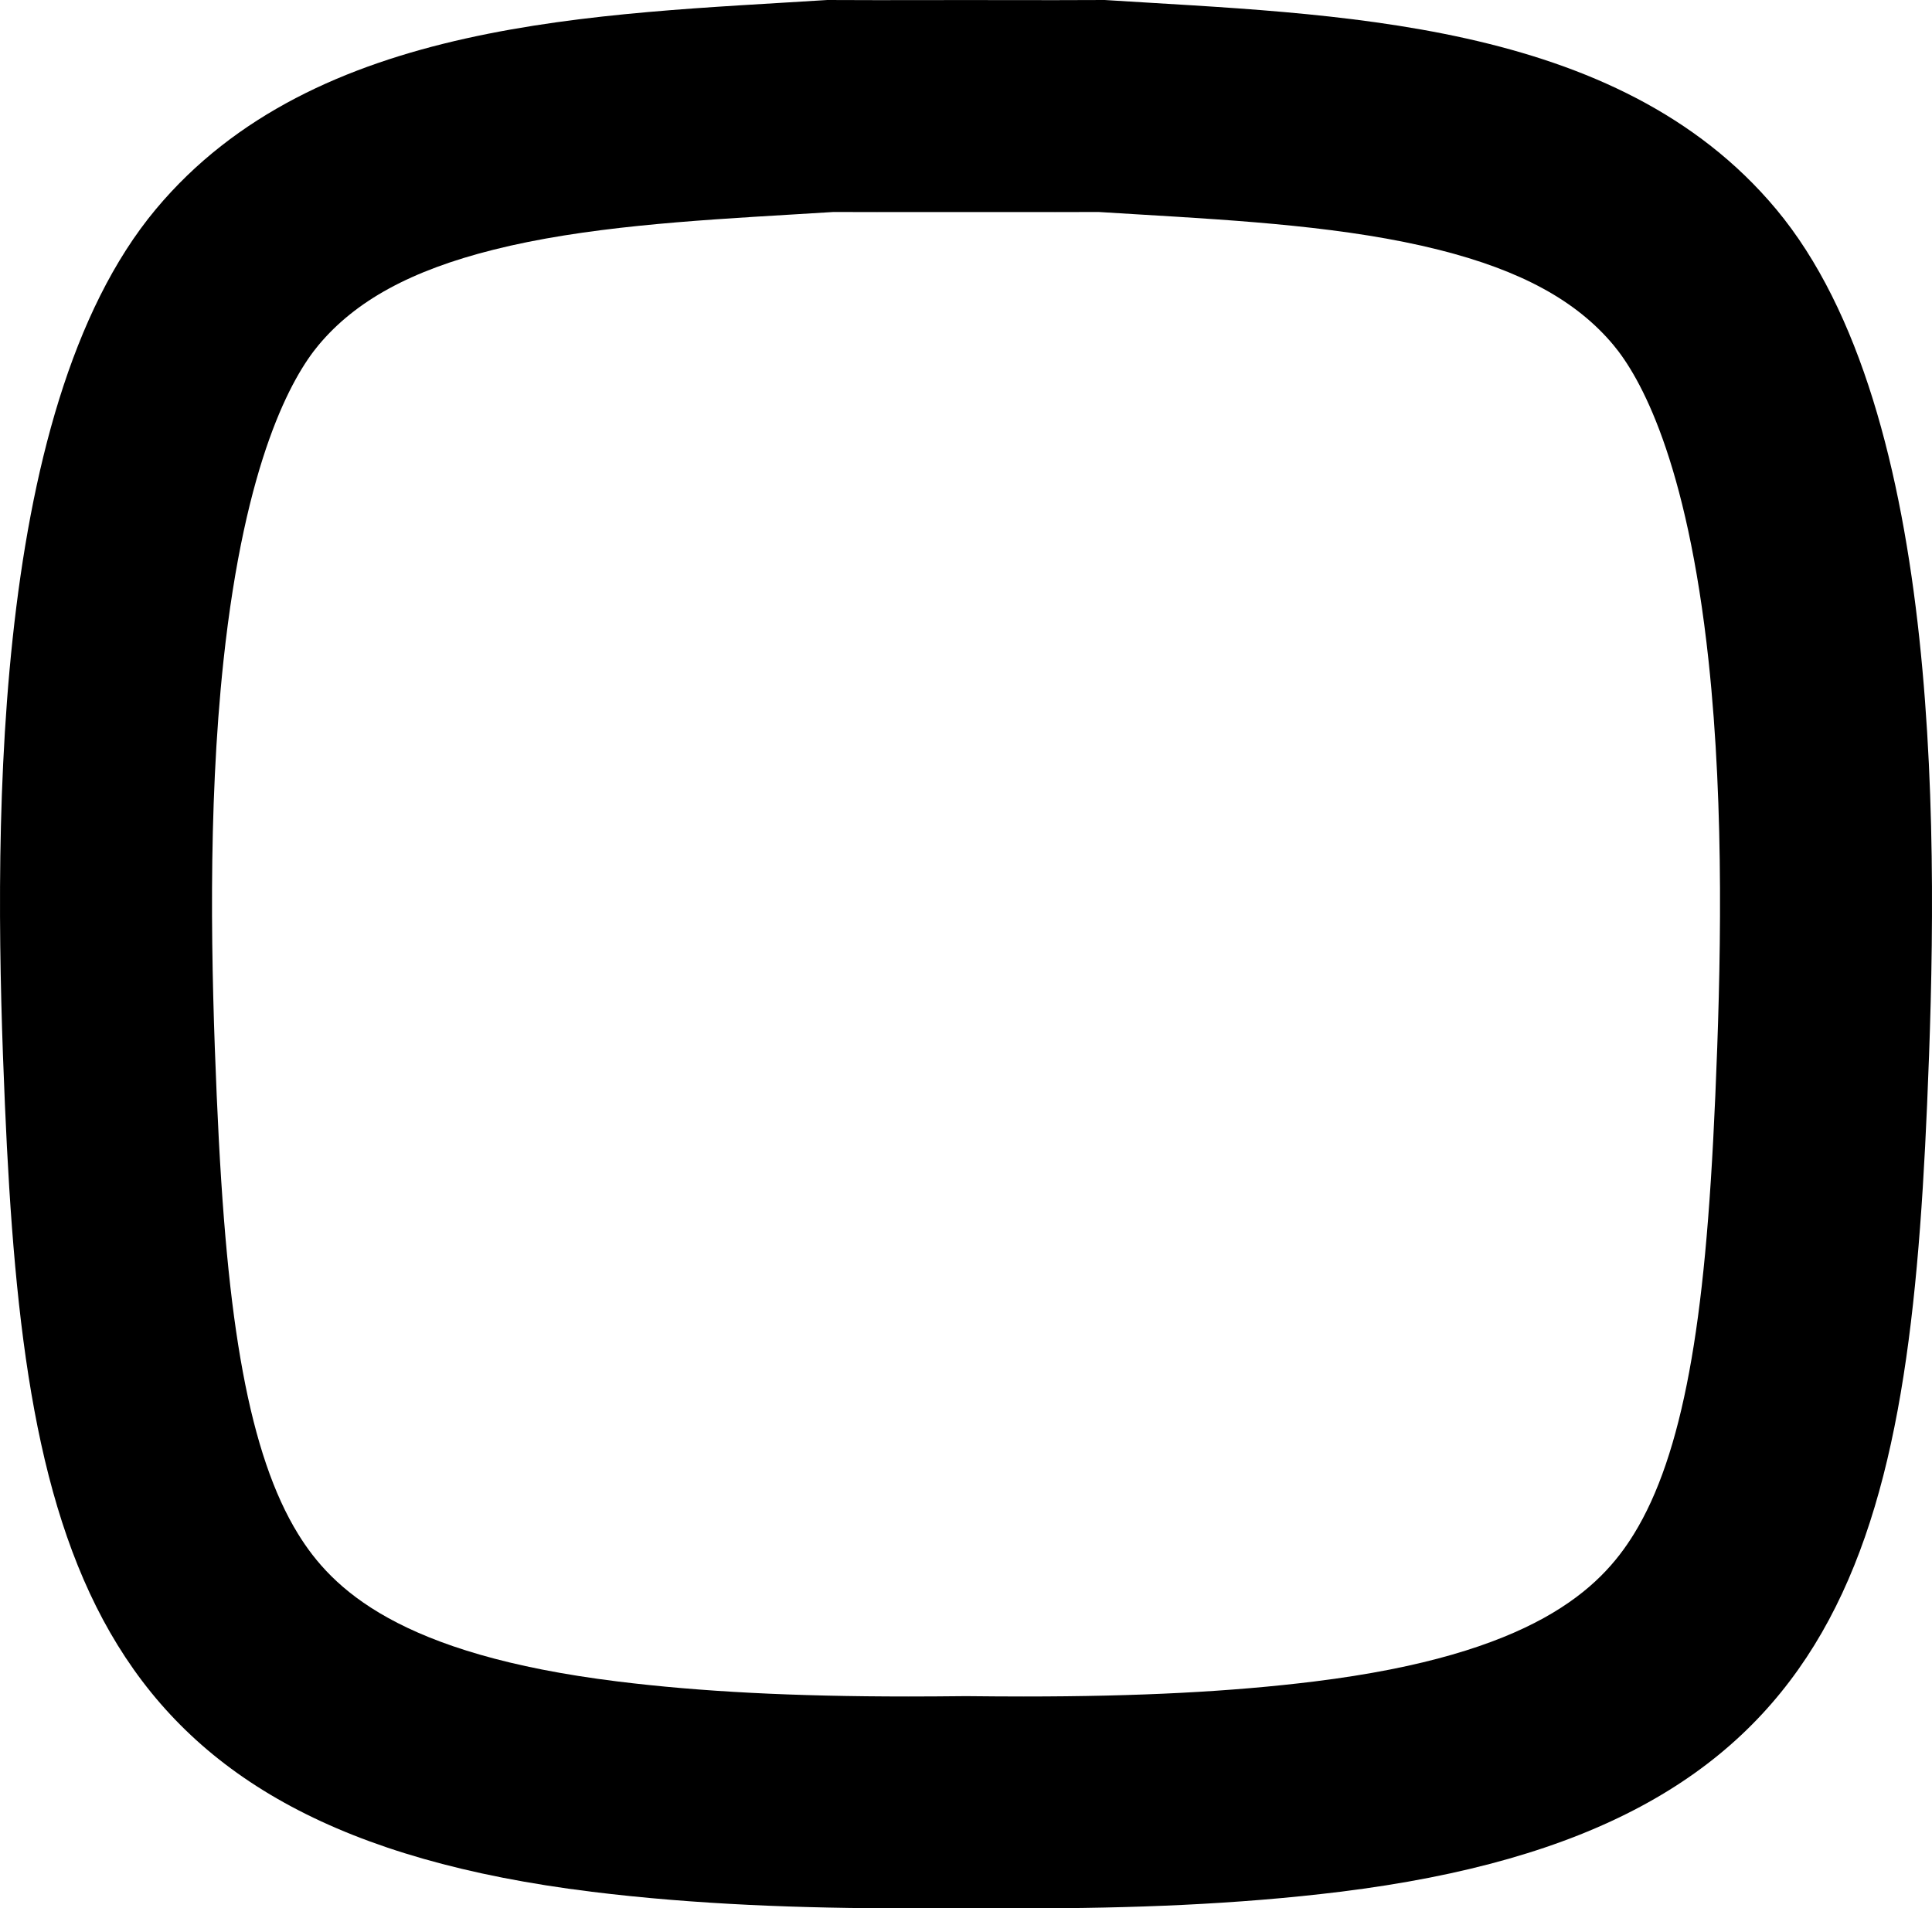 <?xml version="1.0" encoding="UTF-8"?>
<svg id="Livello_1" data-name="Livello 1" xmlns="http://www.w3.org/2000/svg" viewBox="0 0 820.41 810.4">
  <path d="M353.9,90.02c5.53.03,11.5.04,18.49.04,5.14,0,10.29,0,15.43-.01,5.06,0,10.12-.01,15.18-.01,2.35,0,4.7,0,7.05,0h.3c2.35,0,4.7,0,7.05,0,5.06,0,10.12,0,15.18.01,5.14,0,10.29.01,15.43.01,6.99,0,12.96-.01,18.49-.04,5.74.36,11.56.71,17.22,1.05,43.61,2.61,88.71,5.3,127.28,15.01,34.87,8.78,58.43,21.63,74.15,40.46,11.14,13.34,31.2,48.5,40.38,134.09,6.85,63.88,5.13,132.2,2.87,184.58-2.24,51.95-5.66,88.13-11.08,117.29-5.51,29.68-13.2,52.22-23.49,68.92-14.25,23.11-42.55,51.12-135.69,62.62-35.24,4.35-74.44,6.38-123.38,6.38-7.53,0-15.23-.05-23.54-.14h-1.01s-1.01,0-1.01,0c-8.32.09-16.02.14-23.54.14-48.94,0-88.14-2.03-123.38-6.38-93.14-11.5-121.44-39.51-135.69-62.62-10.3-16.7-17.98-39.24-23.49-68.92-5.42-29.16-8.84-65.34-11.08-117.29-2.26-52.38-3.98-120.69,2.87-184.58,9.18-85.6,29.24-120.75,40.38-134.09,15.72-18.83,39.29-31.69,74.15-40.46,38.57-9.71,83.66-12.4,127.28-15.01,5.66-.34,11.47-.69,17.22-1.05M469.08,0c-7.02.05-14.04.06-21.07.06-10.2,0-20.41-.03-30.61-.03-2.4,0-4.8,0-7.2,0-2.4,0-4.8,0-7.2,0-10.2,0-20.41.03-30.61.03-7.02,0-14.05-.01-21.07-.06C254.1,6.21,133.84,7.82,66.18,88.84-5.84,175.07-2.55,361.69,2.09,469.08c8.33,192.74,36.3,307.99,249.16,334.26,44.15,5.45,89.27,7.05,134.41,7.05,8.19,0,16.37-.05,24.55-.14,8.18.09,16.37.14,24.55.14,45.14,0,90.25-1.6,134.41-7.05,212.86-26.28,240.83-141.52,249.16-334.26,4.64-107.39,7.92-294.02-64.09-380.24C686.57,7.82,566.3,6.21,469.08,0h0Z"/>
</svg>